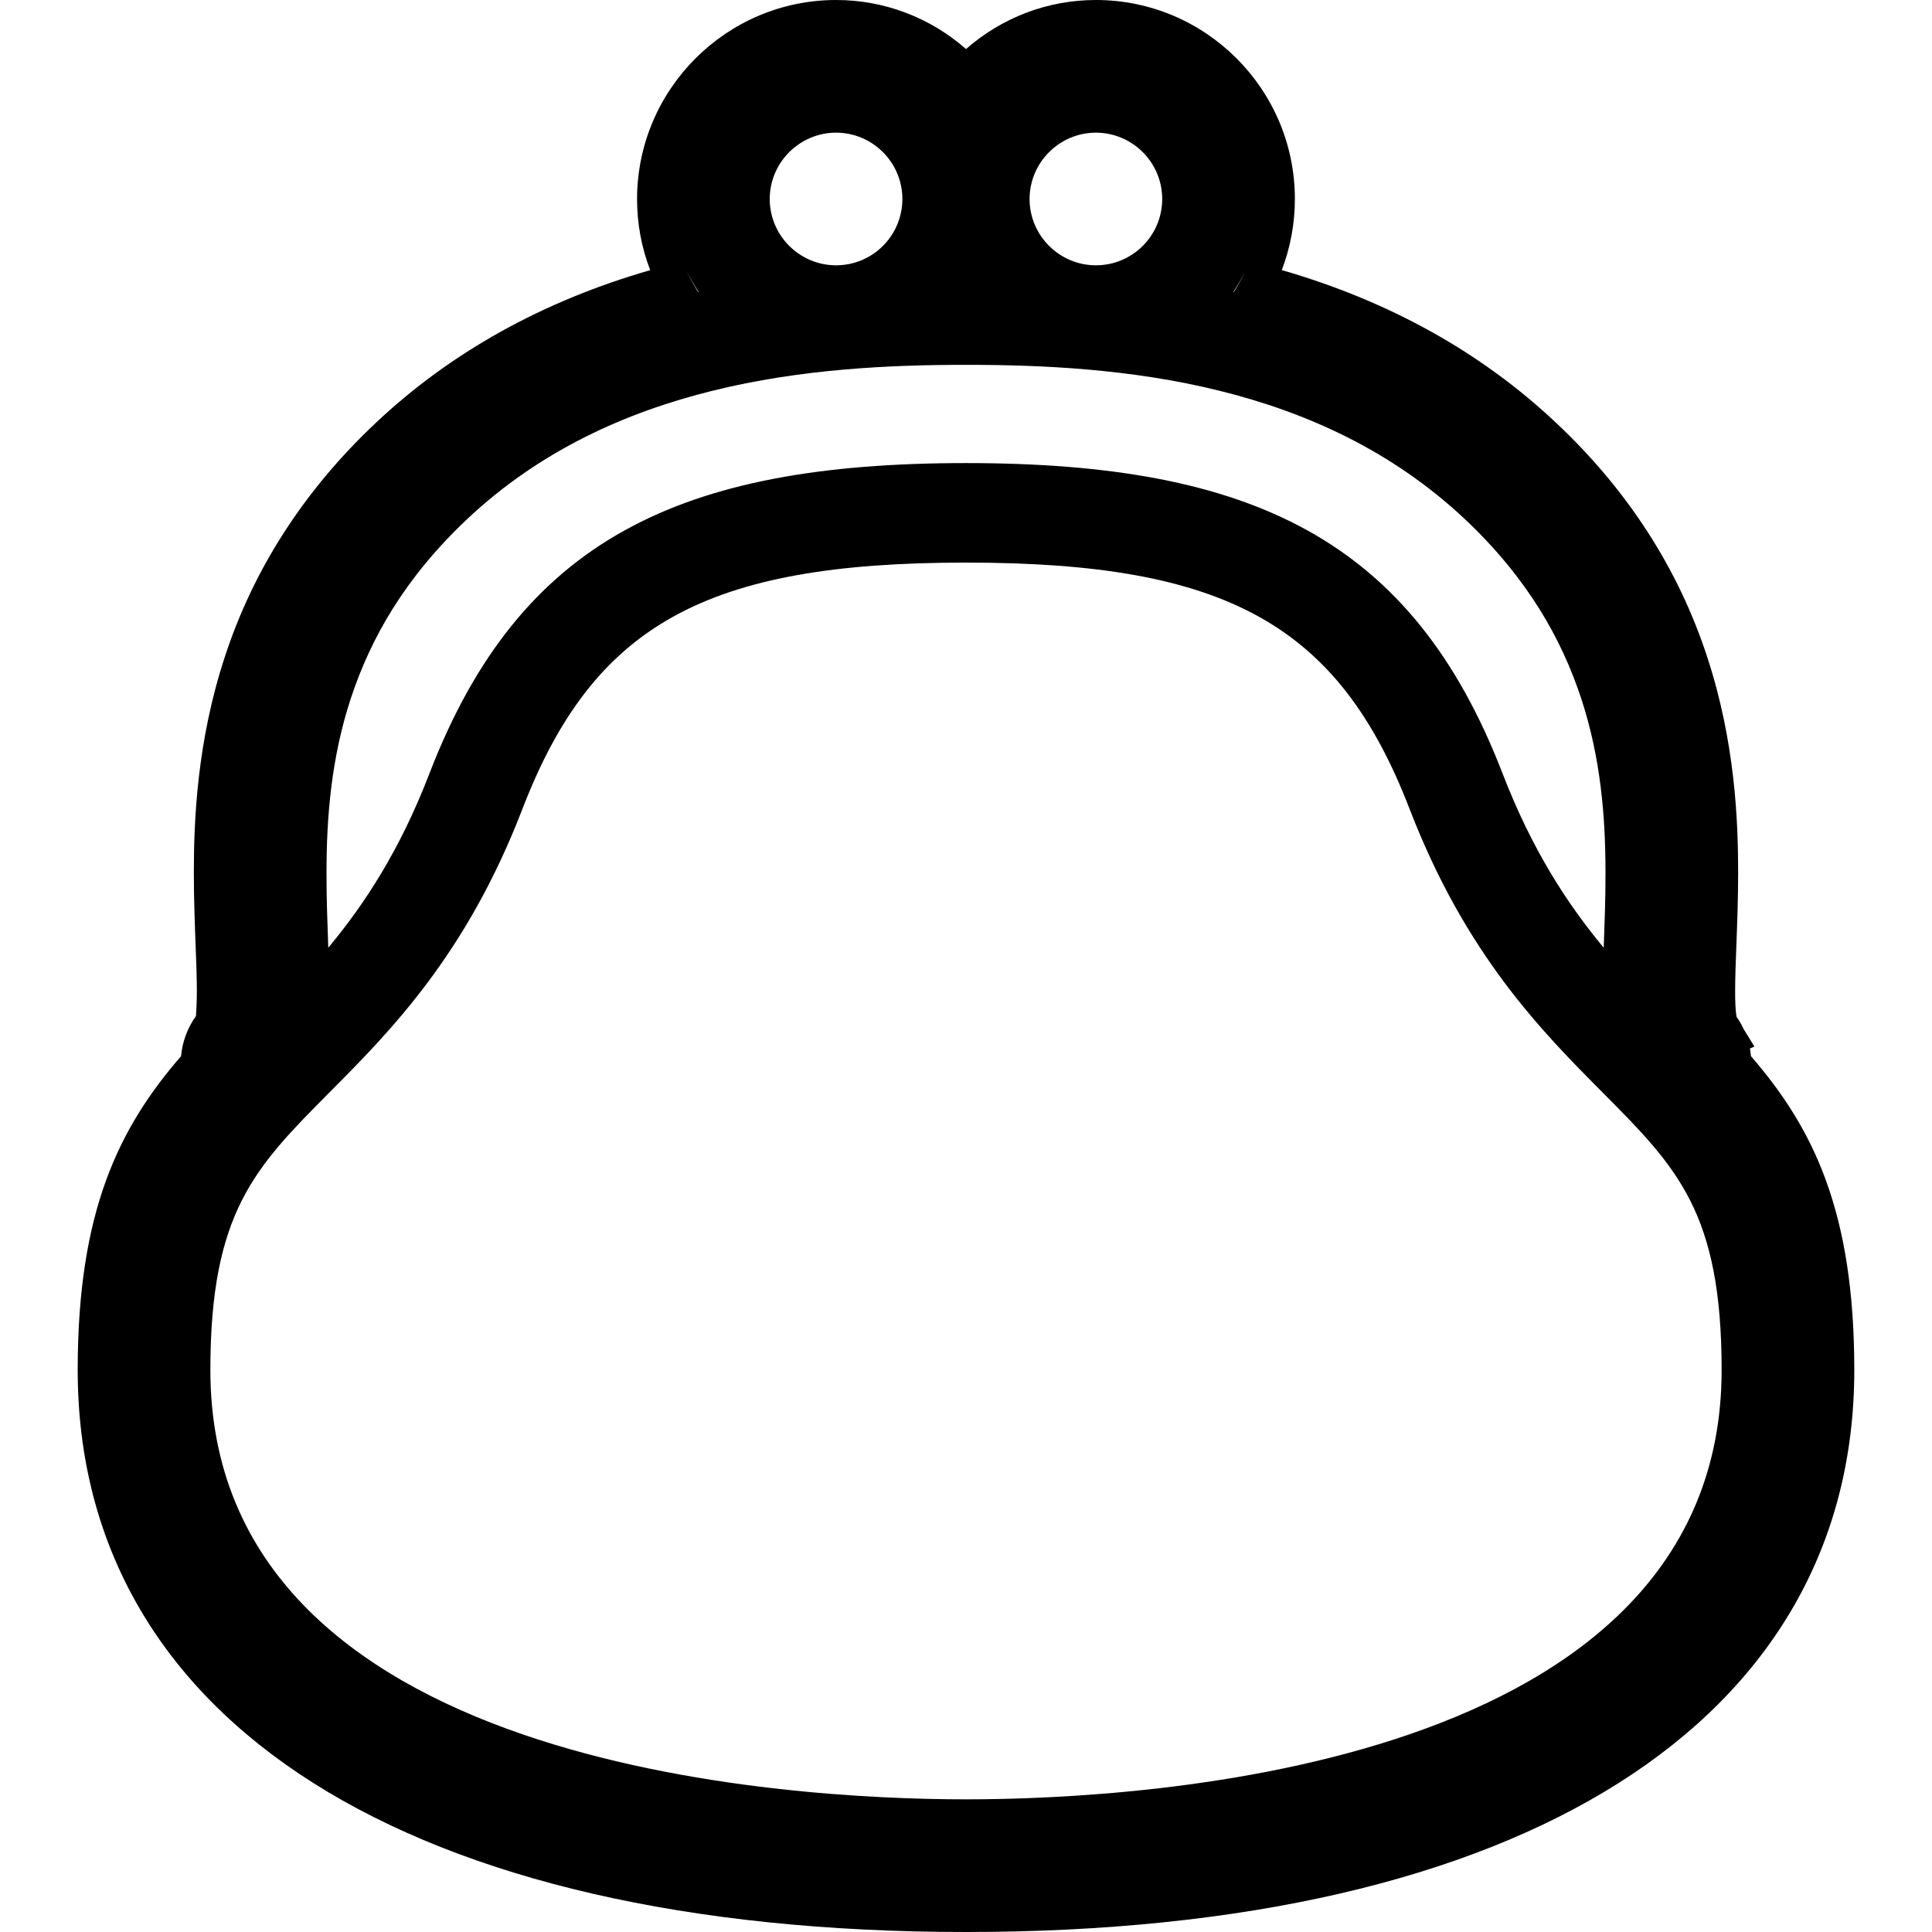 <?xml version="1.0" encoding="utf-8"?>

<!DOCTYPE svg PUBLIC "-//W3C//DTD SVG 1.1//EN" "http://www.w3.org/Graphics/SVG/1.1/DTD/svg11.dtd">

<svg version="1.1" id="_x32_" xmlns="http://www.w3.org/2000/svg" xmlns:xlink="http://www.w3.org/1999/xlink" 
	 width="800px" height="800px" viewBox="0 0 512 512"  xml:space="preserve">
<style type="text/css">
<![CDATA[
	.st0{fill:#000000;}
]]>
</style>
<g>
	<path class="st0" d="M464.016,279.891c-0.078-0.688-0.141-1.359-0.266-2.031l1.188-0.516l-2.844-4.609
		c-0.531-1.141-1.156-2.25-1.906-3.297c-0.016-0.125-0.031-0.234-0.047-0.375c-0.234-1.594-0.313-3.797-0.313-6.469
		c0-3.453,0.156-7.5,0.328-12.047c0.219-5.797,0.469-12.344,0.469-19.406c0-13.766-0.844-34.656-8.188-57
		c-7.625-23.391-21.109-44.297-40.063-62.094c-19.813-18.672-44.219-32.25-72.688-40.469c2.281-5.969,3.469-12.328,3.469-18.844
		C343.156,23.656,319.5,0,290.422,0C277.625,0,265.531,4.656,256,13c-9.5-8.344-21.625-13-34.438-13
		c-29.047,0.016-52.703,23.672-52.734,52.734c0,6.516,1.172,12.875,3.484,18.859c-28.469,8.203-52.875,21.781-72.688,40.438
		c-18.938,17.813-32.438,38.703-40.063,62.109c-7.344,22.344-8.188,43.234-8.188,57.031c0,7.078,0.25,13.641,0.469,19.453
		c0.172,4.5,0.328,8.516,0.328,11.969c0,3.563-0.203,5.844-0.234,6.672c-2.25,3.141-3.609,6.781-3.953,10.625
		c-16.531,19.078-27.391,41.141-27.391,83.172C20.594,456.328,108.594,512,256,512s235.406-55.672,235.406-148.938
		C491.406,321.031,480.547,298.969,464.016,279.891z M330,71.859c-0.875,1.922-1.906,3.766-3.031,5.531
		c-0.047-0.016-0.094-0.031-0.125-0.031C328.016,75.609,329.063,73.781,330,71.859z M290.422,35.156
		c9.703,0.016,17.563,7.891,17.578,17.578c-0.016,9.719-7.859,17.563-17.578,17.578c-9.672-0.016-17.563-7.875-17.578-17.578
		C272.859,43.063,280.75,35.172,290.422,35.156z M221.563,35.156c9.703,0.016,17.563,7.891,17.578,17.578
		c-0.016,9.719-7.859,17.563-17.578,17.578c-9.688-0.016-17.563-7.875-17.578-17.578C204,43.063,211.875,35.172,221.563,35.156z
		 M185.156,77.359c-0.031,0-0.094,0.016-0.125,0.031c-1.125-1.766-2.156-3.609-3.031-5.531
		C182.938,73.781,183.984,75.609,185.156,77.359z M92.969,185.094c5.219-15.844,14.25-31.875,30.75-47.453
		c19.313-18.188,42.016-28.391,65.25-34.125c23.219-5.734,46.828-6.844,67.031-6.828c20.219-0.016,43.813,1.094,67.031,6.828
		c23.234,5.734,45.906,15.938,65.25,34.125c16.5,15.578,25.531,31.609,30.75,47.453s6.438,31.594,6.438,46.063
		c0.031,7.078-0.25,13.672-0.469,20c-9.625-11.578-18.969-25.875-26.813-46.188c-23.875-61.938-66.359-82.25-142.188-82.25
		s-118.313,20.313-142.188,82.25C106,225.297,96.625,239.594,87,251.156c-0.219-6.328-0.5-12.906-0.469-20
		C86.531,216.703,87.75,200.938,92.969,185.094z M256,476.844c-46.984,0-200.25-8.219-200.25-113.781
		c0-41.797,11.844-53.703,31.438-73.438c16.188-16.281,36.375-36.563,51.234-75.188c18.828-48.859,48.5-65.344,117.578-65.344
		c69.094,0,98.75,16.484,117.578,65.344c14.891,38.625,35.047,58.906,51.234,75.188c19.594,19.734,31.438,31.641,31.438,73.438
		C456.25,468.625,302.969,476.844,256,476.844z"/>
</g>
</svg>
